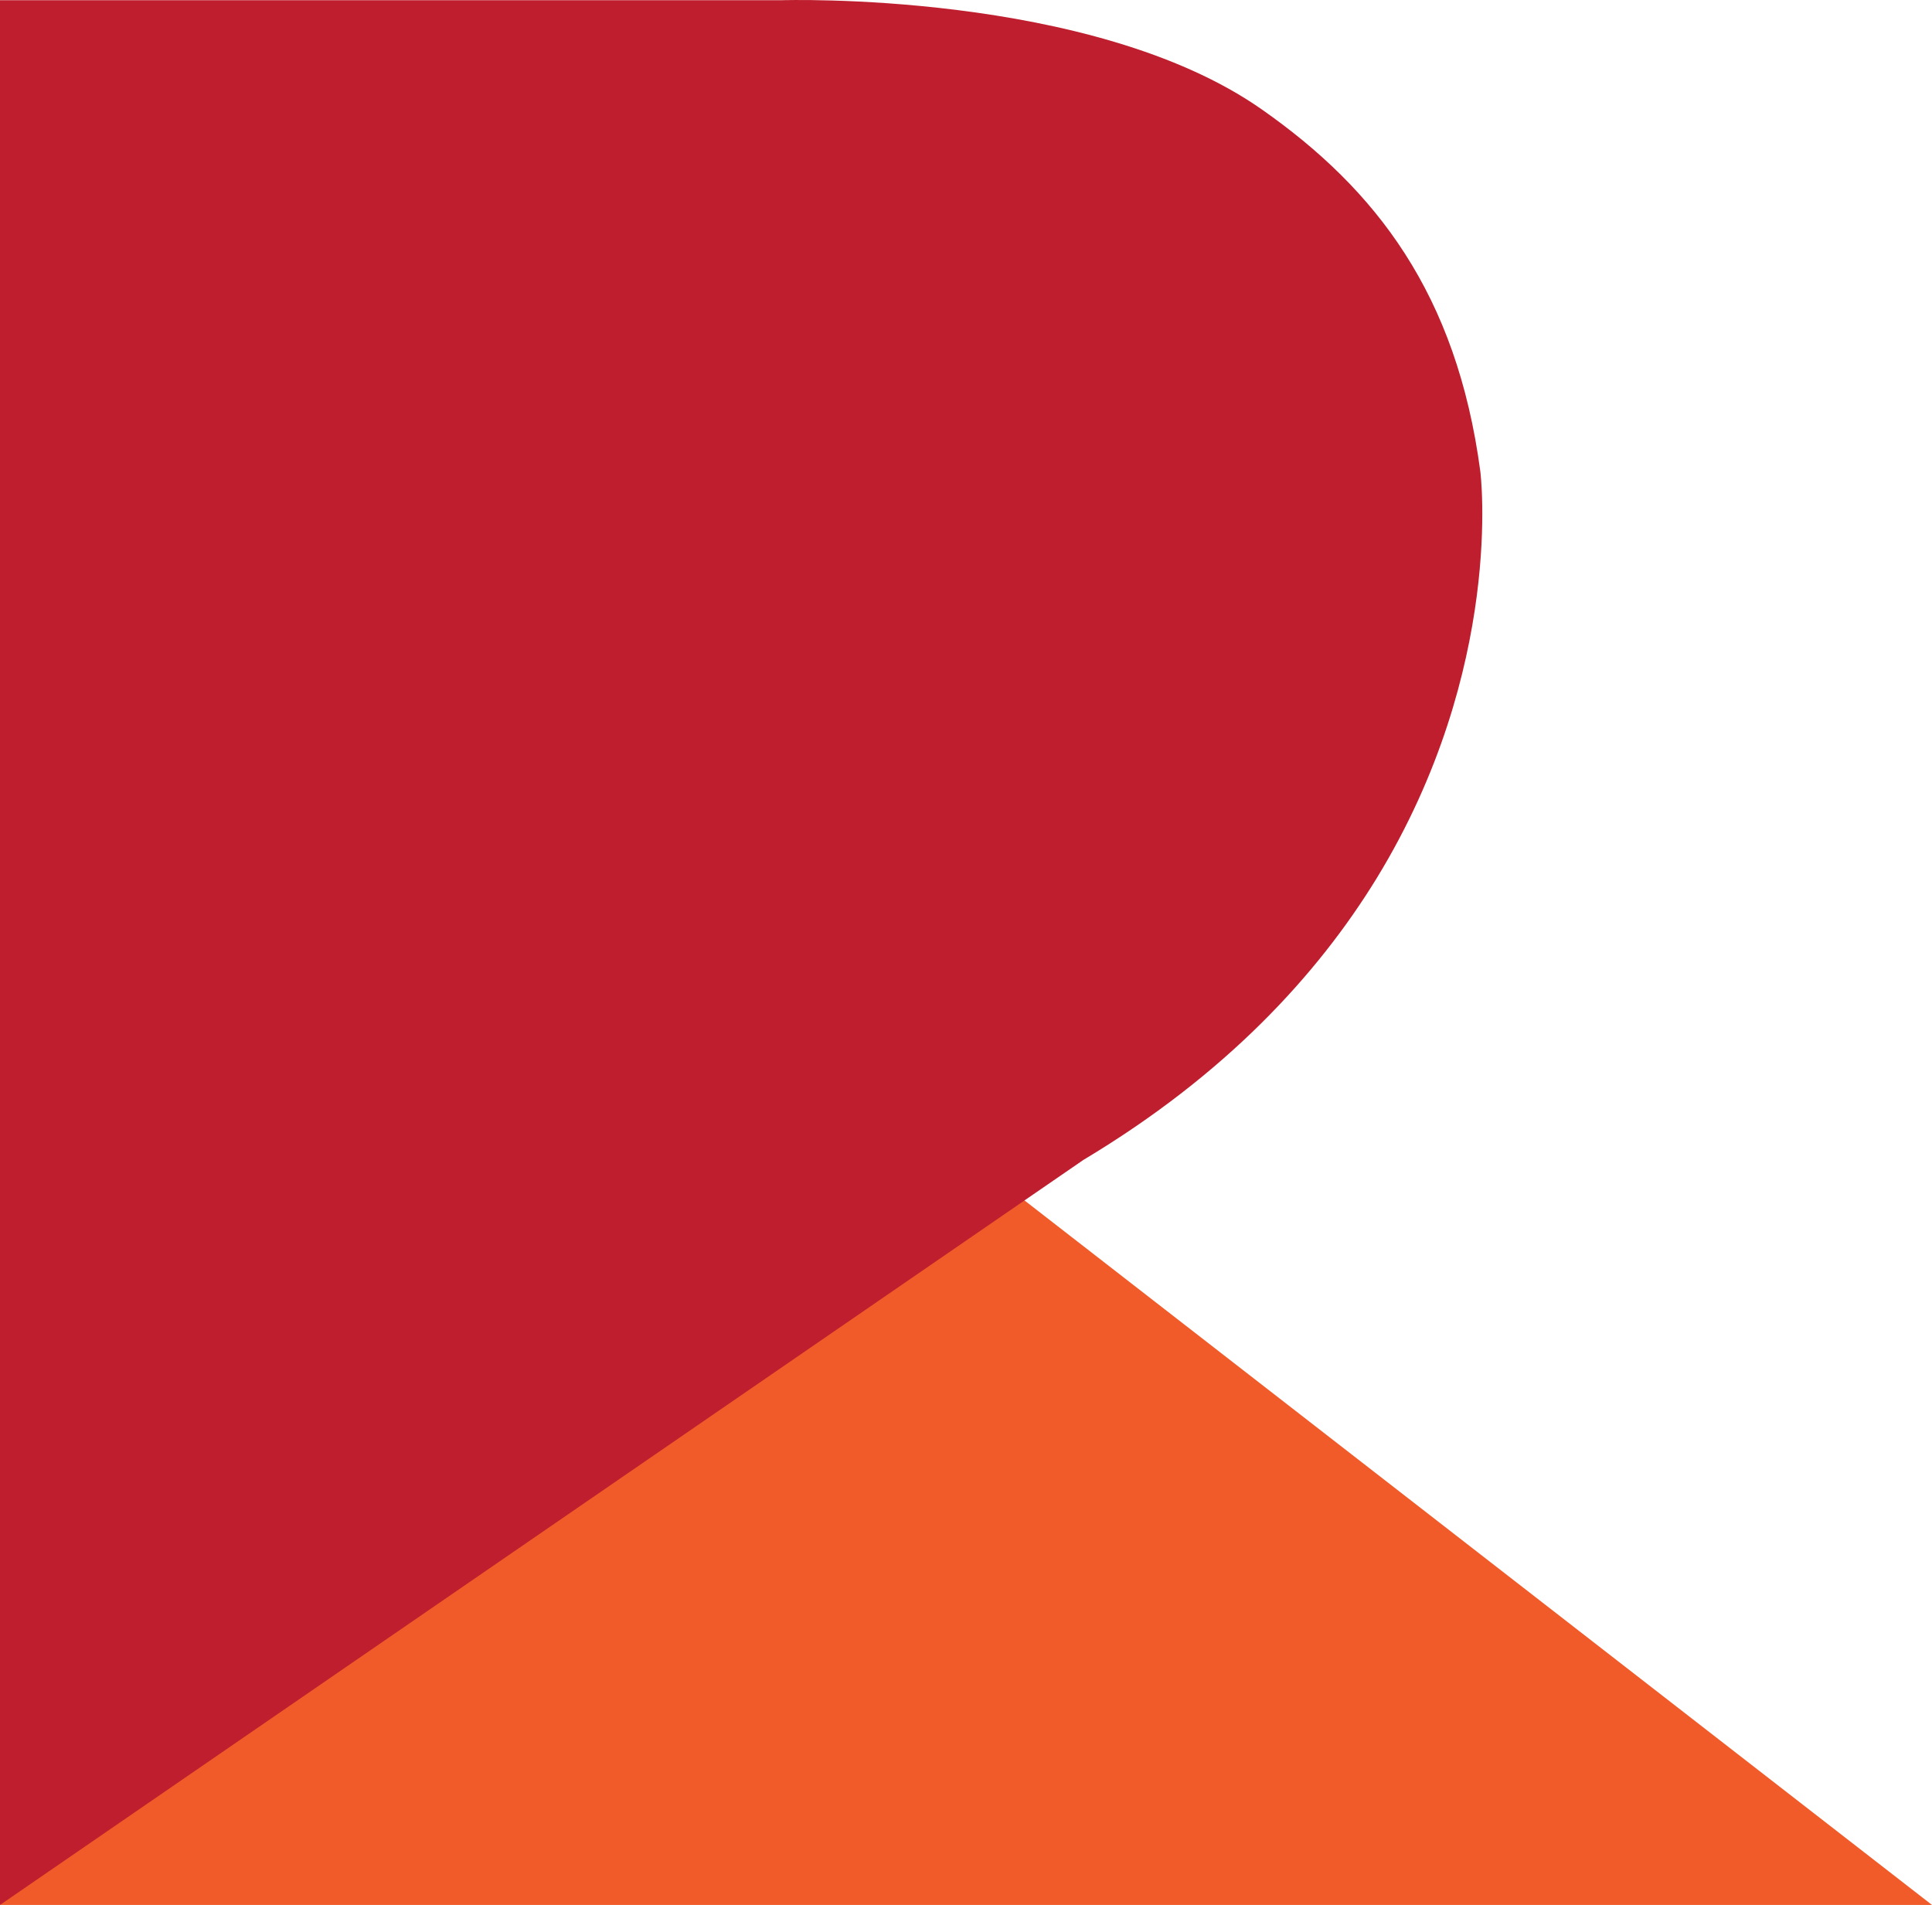 <?xml version="1.0" encoding="utf-8"?>
<!-- Generator: Adobe Illustrator 16.0.0, SVG Export Plug-In . SVG Version: 6.00 Build 0)  -->
<!DOCTYPE svg PUBLIC "-//W3C//DTD SVG 1.1//EN" "http://www.w3.org/Graphics/SVG/1.1/DTD/svg11.dtd">
<svg version="1.1" id="Layer_1" xmlns="http://www.w3.org/2000/svg" xmlns:xlink="http://www.w3.org/1999/xlink" x="0px" y="0px"
	 width="72.31px" height="71.297px" viewBox="0 0 72.31 71.297" enable-background="new 0 0 72.31 71.297" xml:space="preserve">
<g>
	<polygon fill="#F15A29" points="72.31,71.296 22.8,32.861 0,71.296 	"/>
	<path fill="#BE1E2D" d="M0,71.296V0.008h29.244c0,0,11.618-0.375,17.983,4.088c4.267,2.99,7.293,6.894,8.178,13.549
		c0,0,0.938,7.344-3.876,15.219c-2.221,3.626-5.663,7.364-10.979,10.547L0,71.296z"/>
</g>
</svg>
